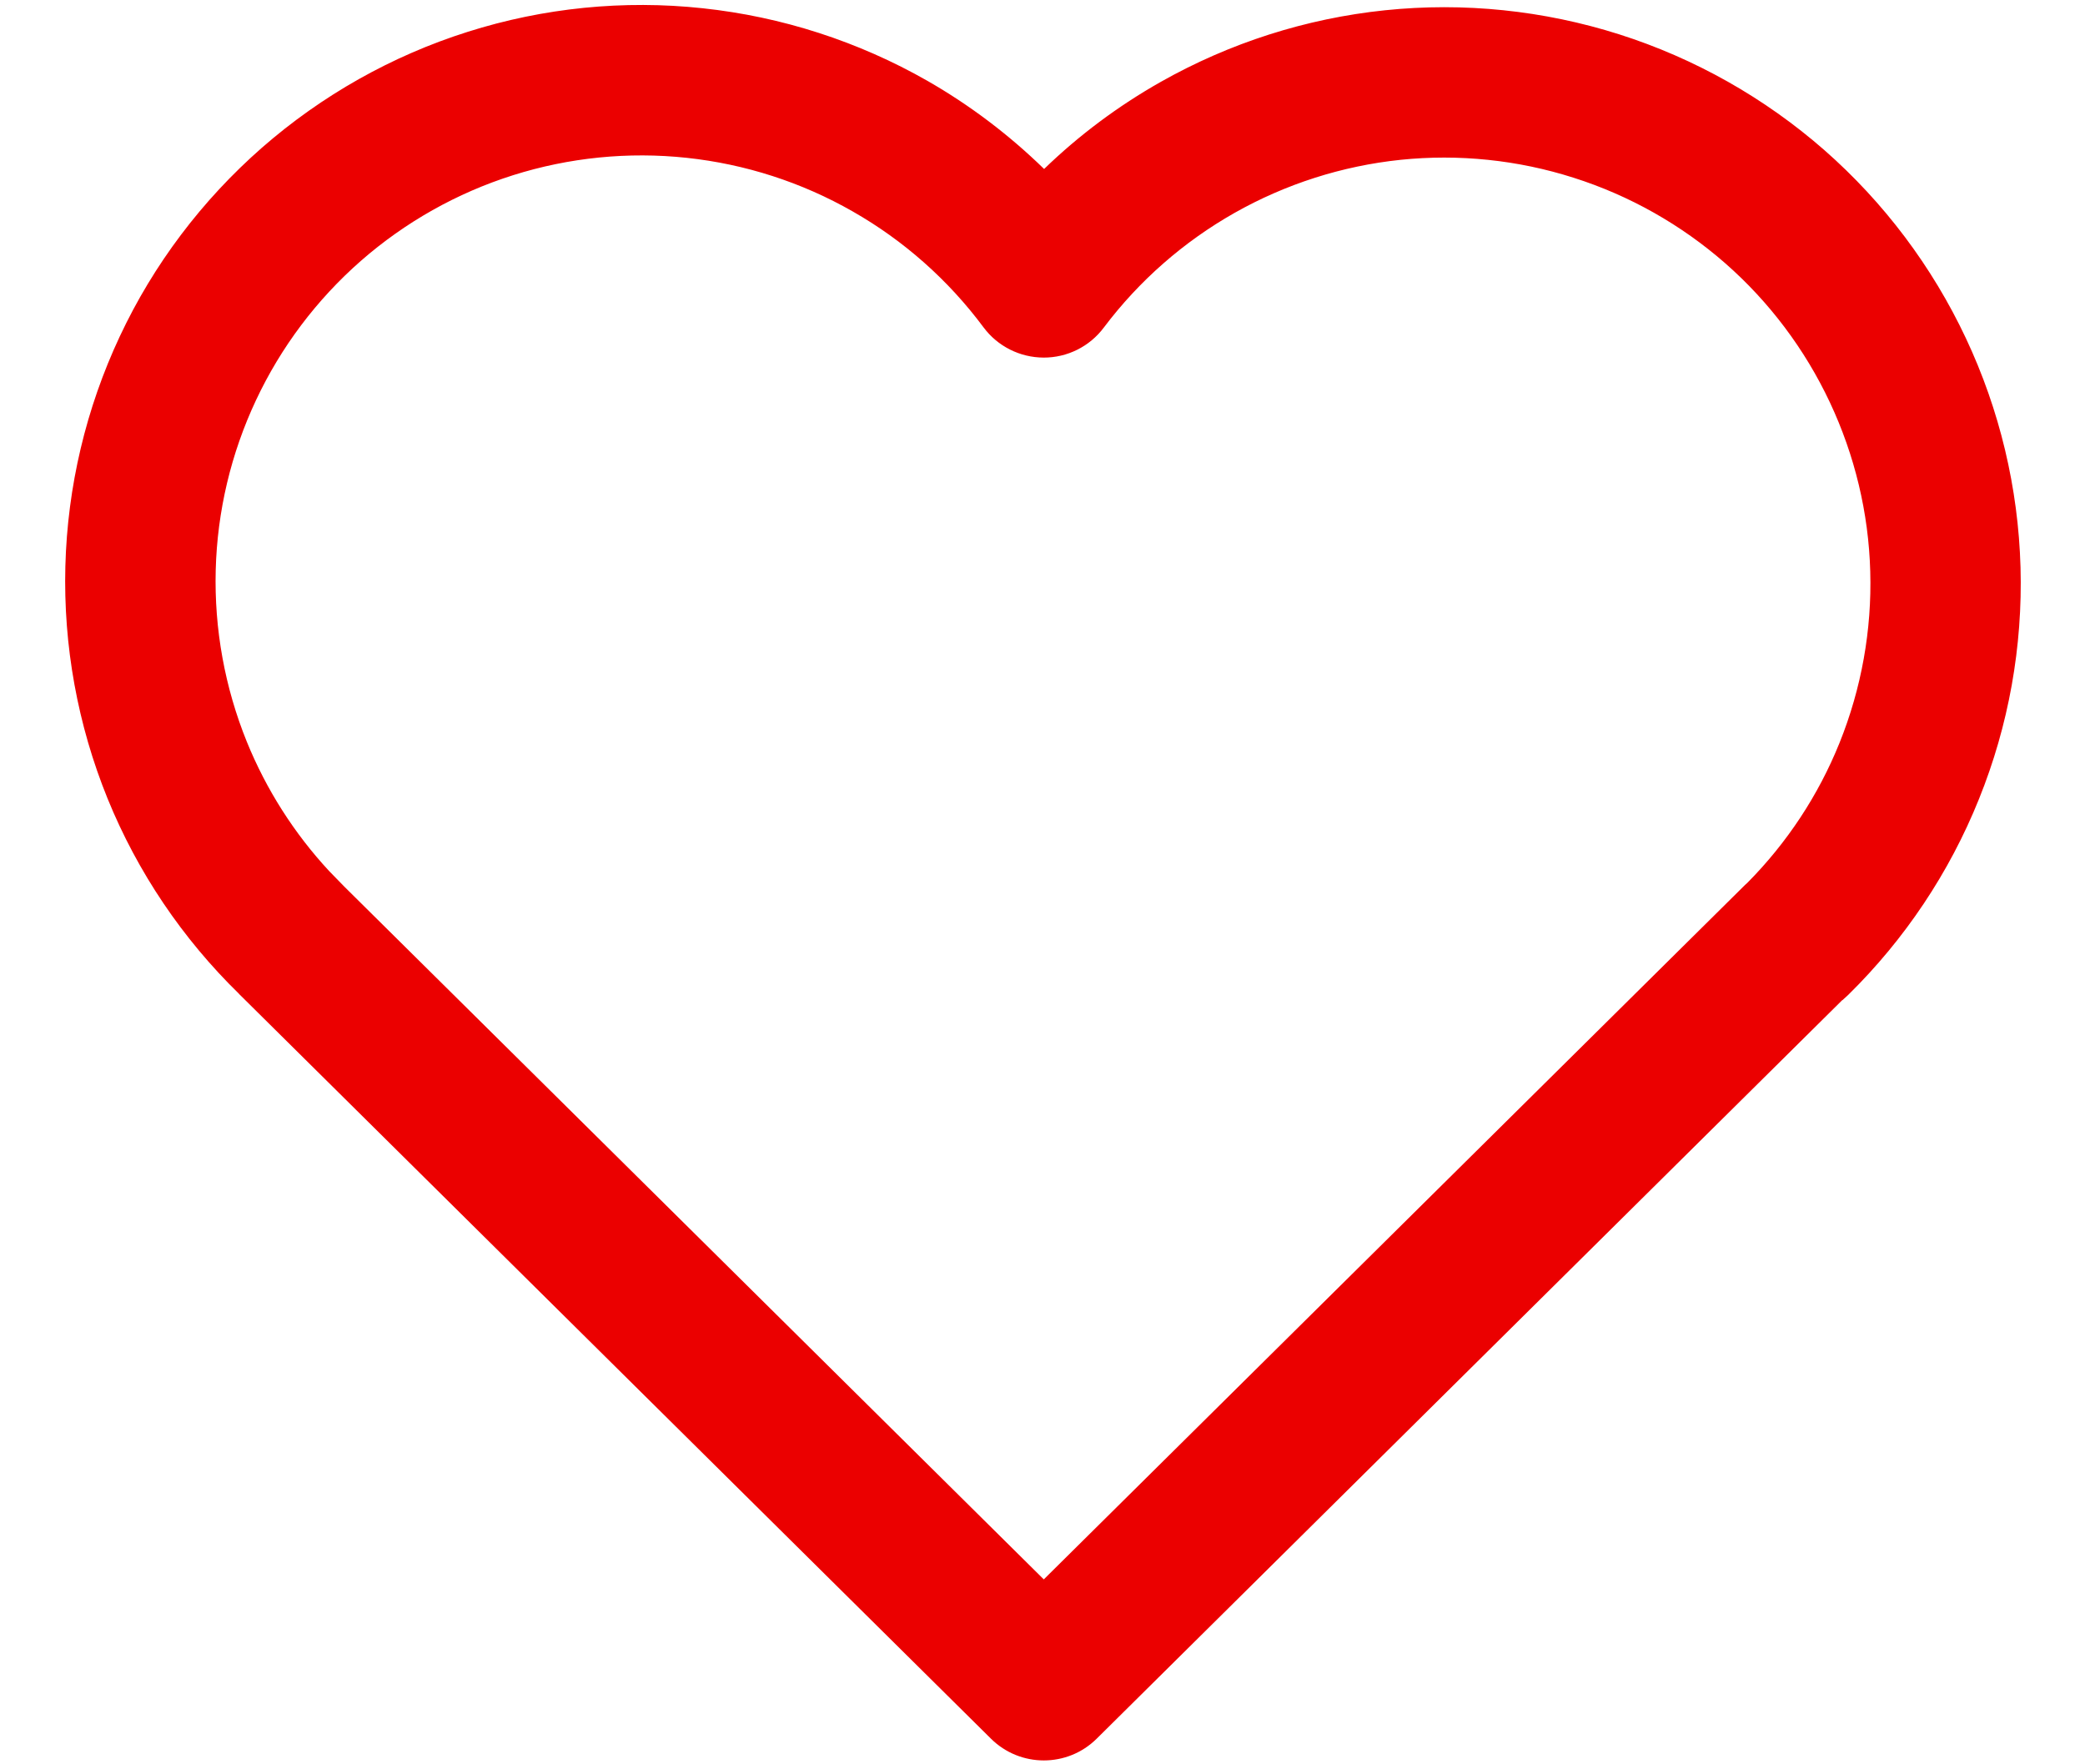 <?xml version="1.0" encoding="UTF-8"?> <svg xmlns="http://www.w3.org/2000/svg" width="26" height="22" viewBox="0 0 26 22" fill="none"><path d="M5.832 0.397C6.778 0.097 7.776 -0.003 8.763 0.103C9.749 0.208 10.703 0.516 11.565 1.008C12.096 1.312 12.584 1.682 13.02 2.107C13.455 1.686 13.944 1.321 14.473 1.022C15.334 0.535 16.287 0.23 17.271 0.128C18.255 0.026 19.249 0.129 20.191 0.428C21.134 0.728 22.005 1.22 22.749 1.871C23.492 2.523 24.094 3.323 24.515 4.218C24.936 5.112 25.168 6.084 25.196 7.073C25.224 8.062 25.048 9.046 24.678 9.963C24.309 10.881 23.753 11.712 23.048 12.405L22.977 12.47L22.973 12.471L13.676 21.68C13.311 22.042 12.722 22.042 12.357 21.68L2.982 12.395V12.394C2.274 11.703 1.715 10.875 1.342 9.959C0.968 9.039 0.789 8.052 0.815 7.061C0.841 6.069 1.072 5.093 1.494 4.194C1.915 3.296 2.52 2.496 3.266 1.842C4.013 1.189 4.886 0.696 5.832 0.397ZM8.564 1.968C7.835 1.89 7.096 1.964 6.397 2.185C5.698 2.406 5.052 2.77 4.5 3.253C3.949 3.736 3.503 4.328 3.192 4.991C2.88 5.655 2.709 6.376 2.69 7.109C2.671 7.843 2.803 8.572 3.079 9.252C3.321 9.846 3.668 10.391 4.104 10.861L4.295 11.057L4.301 11.063L13.016 19.694L21.732 11.063C21.751 11.044 21.77 11.025 21.79 11.008C22.285 10.508 22.676 9.916 22.939 9.263C23.212 8.585 23.343 7.857 23.322 7.126C23.302 6.396 23.129 5.677 22.818 5.016C22.507 4.355 22.063 3.764 21.513 3.282C20.963 2.801 20.319 2.437 19.622 2.216C18.926 1.994 18.191 1.918 17.464 1.993C16.737 2.069 16.033 2.294 15.396 2.654C14.76 3.014 14.205 3.5 13.765 4.084C13.588 4.321 13.309 4.46 13.014 4.459C12.718 4.458 12.44 4.318 12.264 4.081C11.826 3.492 11.271 3 10.634 2.637C9.998 2.273 9.293 2.046 8.564 1.968Z" fill="#EB0000"></path></svg> 